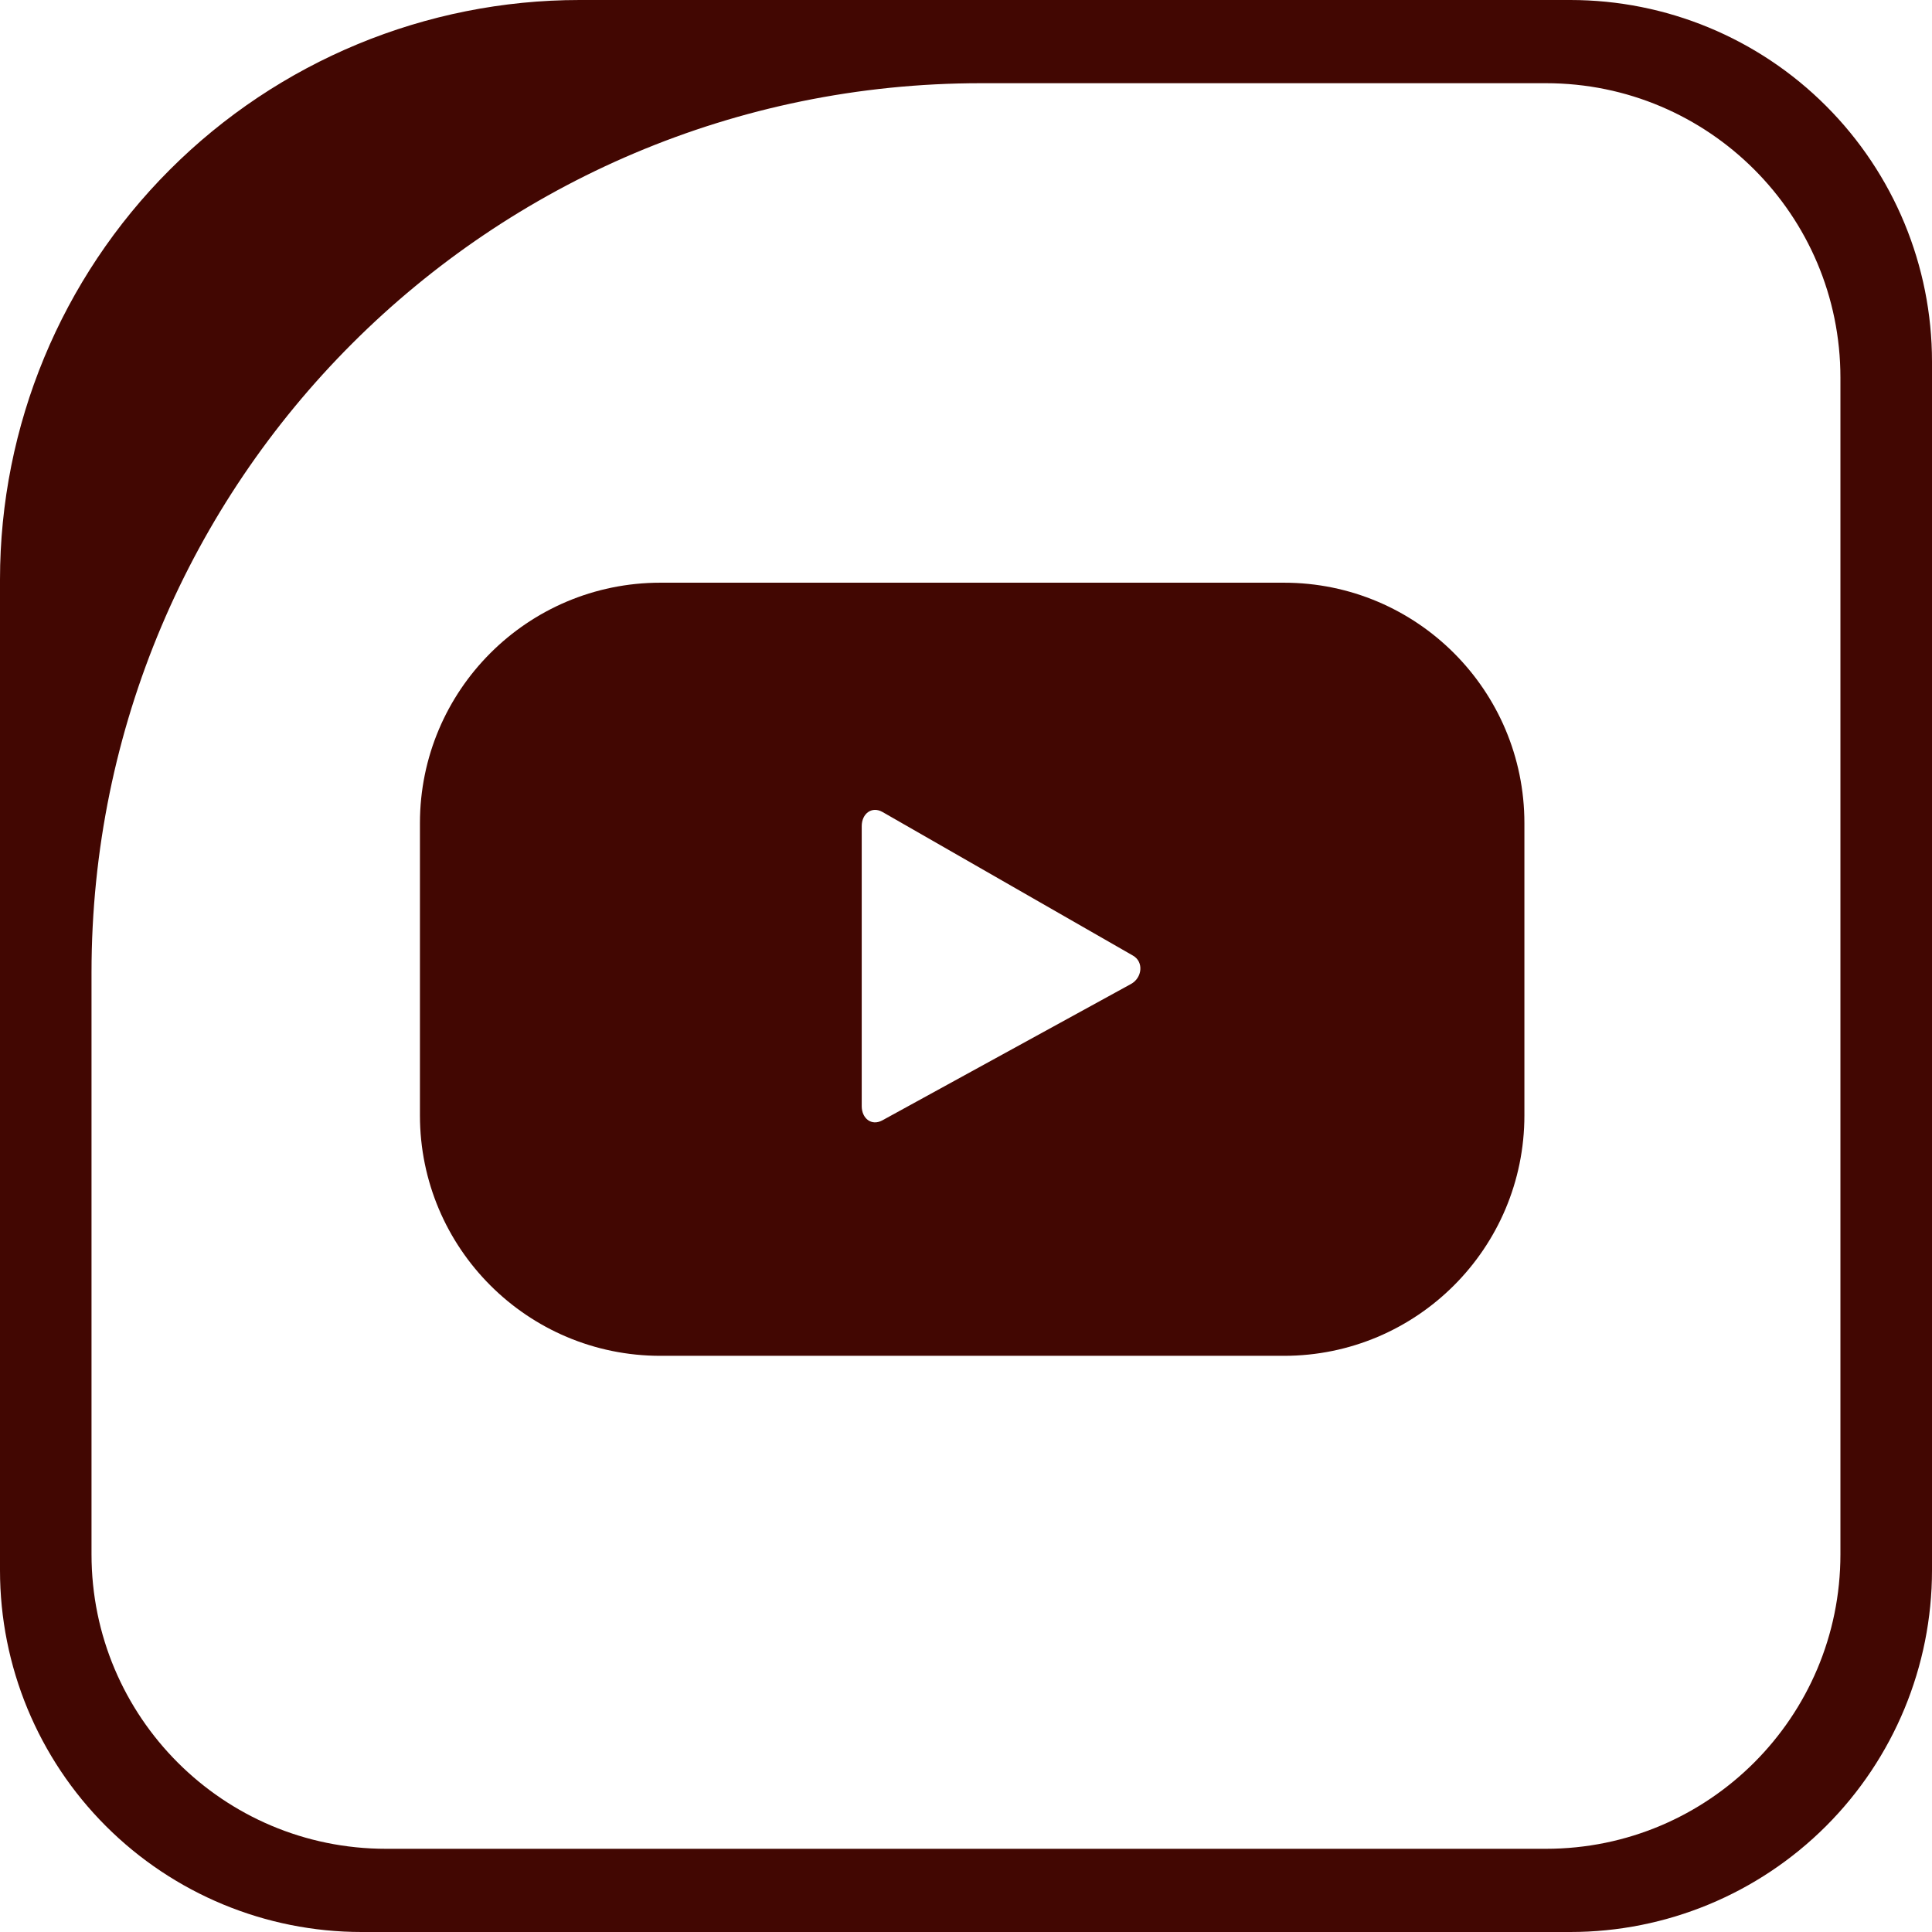 <?xml version="1.0" encoding="UTF-8" standalone="no"?> <svg xmlns="http://www.w3.org/2000/svg" xmlns:xlink="http://www.w3.org/1999/xlink" xmlns:serif="http://www.serif.com/" width="100%" height="100%" viewBox="0 0 30 30" version="1.1" xml:space="preserve" style="fill-rule:evenodd;clip-rule:evenodd;stroke-linejoin:round;stroke-miterlimit:2;"> <g transform="matrix(1,0,0,1,-776.494,-419.99)"> <g transform="matrix(1,0,0,1,77.782,-44.6)"> <path d="M728.712,470.205L728.712,488.975C728.712,490.464 728.12,491.892 727.067,492.945C726.014,493.998 724.586,494.59 723.096,494.59L704.327,494.59C702.837,494.59 701.409,493.998 700.356,492.945C699.303,491.892 698.712,490.464 698.712,488.975L698.712,473.59C698.712,471.203 699.66,468.914 701.348,467.226C703.035,465.538 705.325,464.59 707.712,464.59L723.096,464.59C724.586,464.59 726.014,465.181 727.067,466.235C728.12,467.288 728.712,468.716 728.712,470.205ZM727.29,470.454C727.29,467.929 725.243,465.882 722.718,465.882L713.943,465.882C706.316,465.882 700.133,472.065 700.133,479.692L700.133,488.726C700.133,491.251 702.18,493.298 704.705,493.298L722.718,493.298C725.243,493.298 727.29,491.251 727.29,488.726L727.29,470.454Z" style="fill:rgb(66,7,2);"></path> </g> <g transform="matrix(0.343,0,0,0.343,560.049,312.768)"> <path d="M682.235,357.147L670.976,363.322C670.486,363.586 670.046,363.232 670.046,362.676L670.046,350.001C670.046,349.437 670.5,349.083 670.99,349.362L682.326,355.862C682.827,356.148 682.742,356.872 682.235,357.147ZM700.046,349.865C700.046,343.853 695.173,338.98 689.162,338.98L660.931,338.98C654.919,338.98 650.046,343.853 650.046,349.865L650.046,363.095C650.046,369.107 654.919,373.98 660.931,373.98L689.162,373.98C695.173,373.98 700.046,369.107 700.046,363.095L700.046,349.865Z" style="fill:rgb(66,7,2);fill-rule:nonzero;"></path> </g> </g> </svg> 